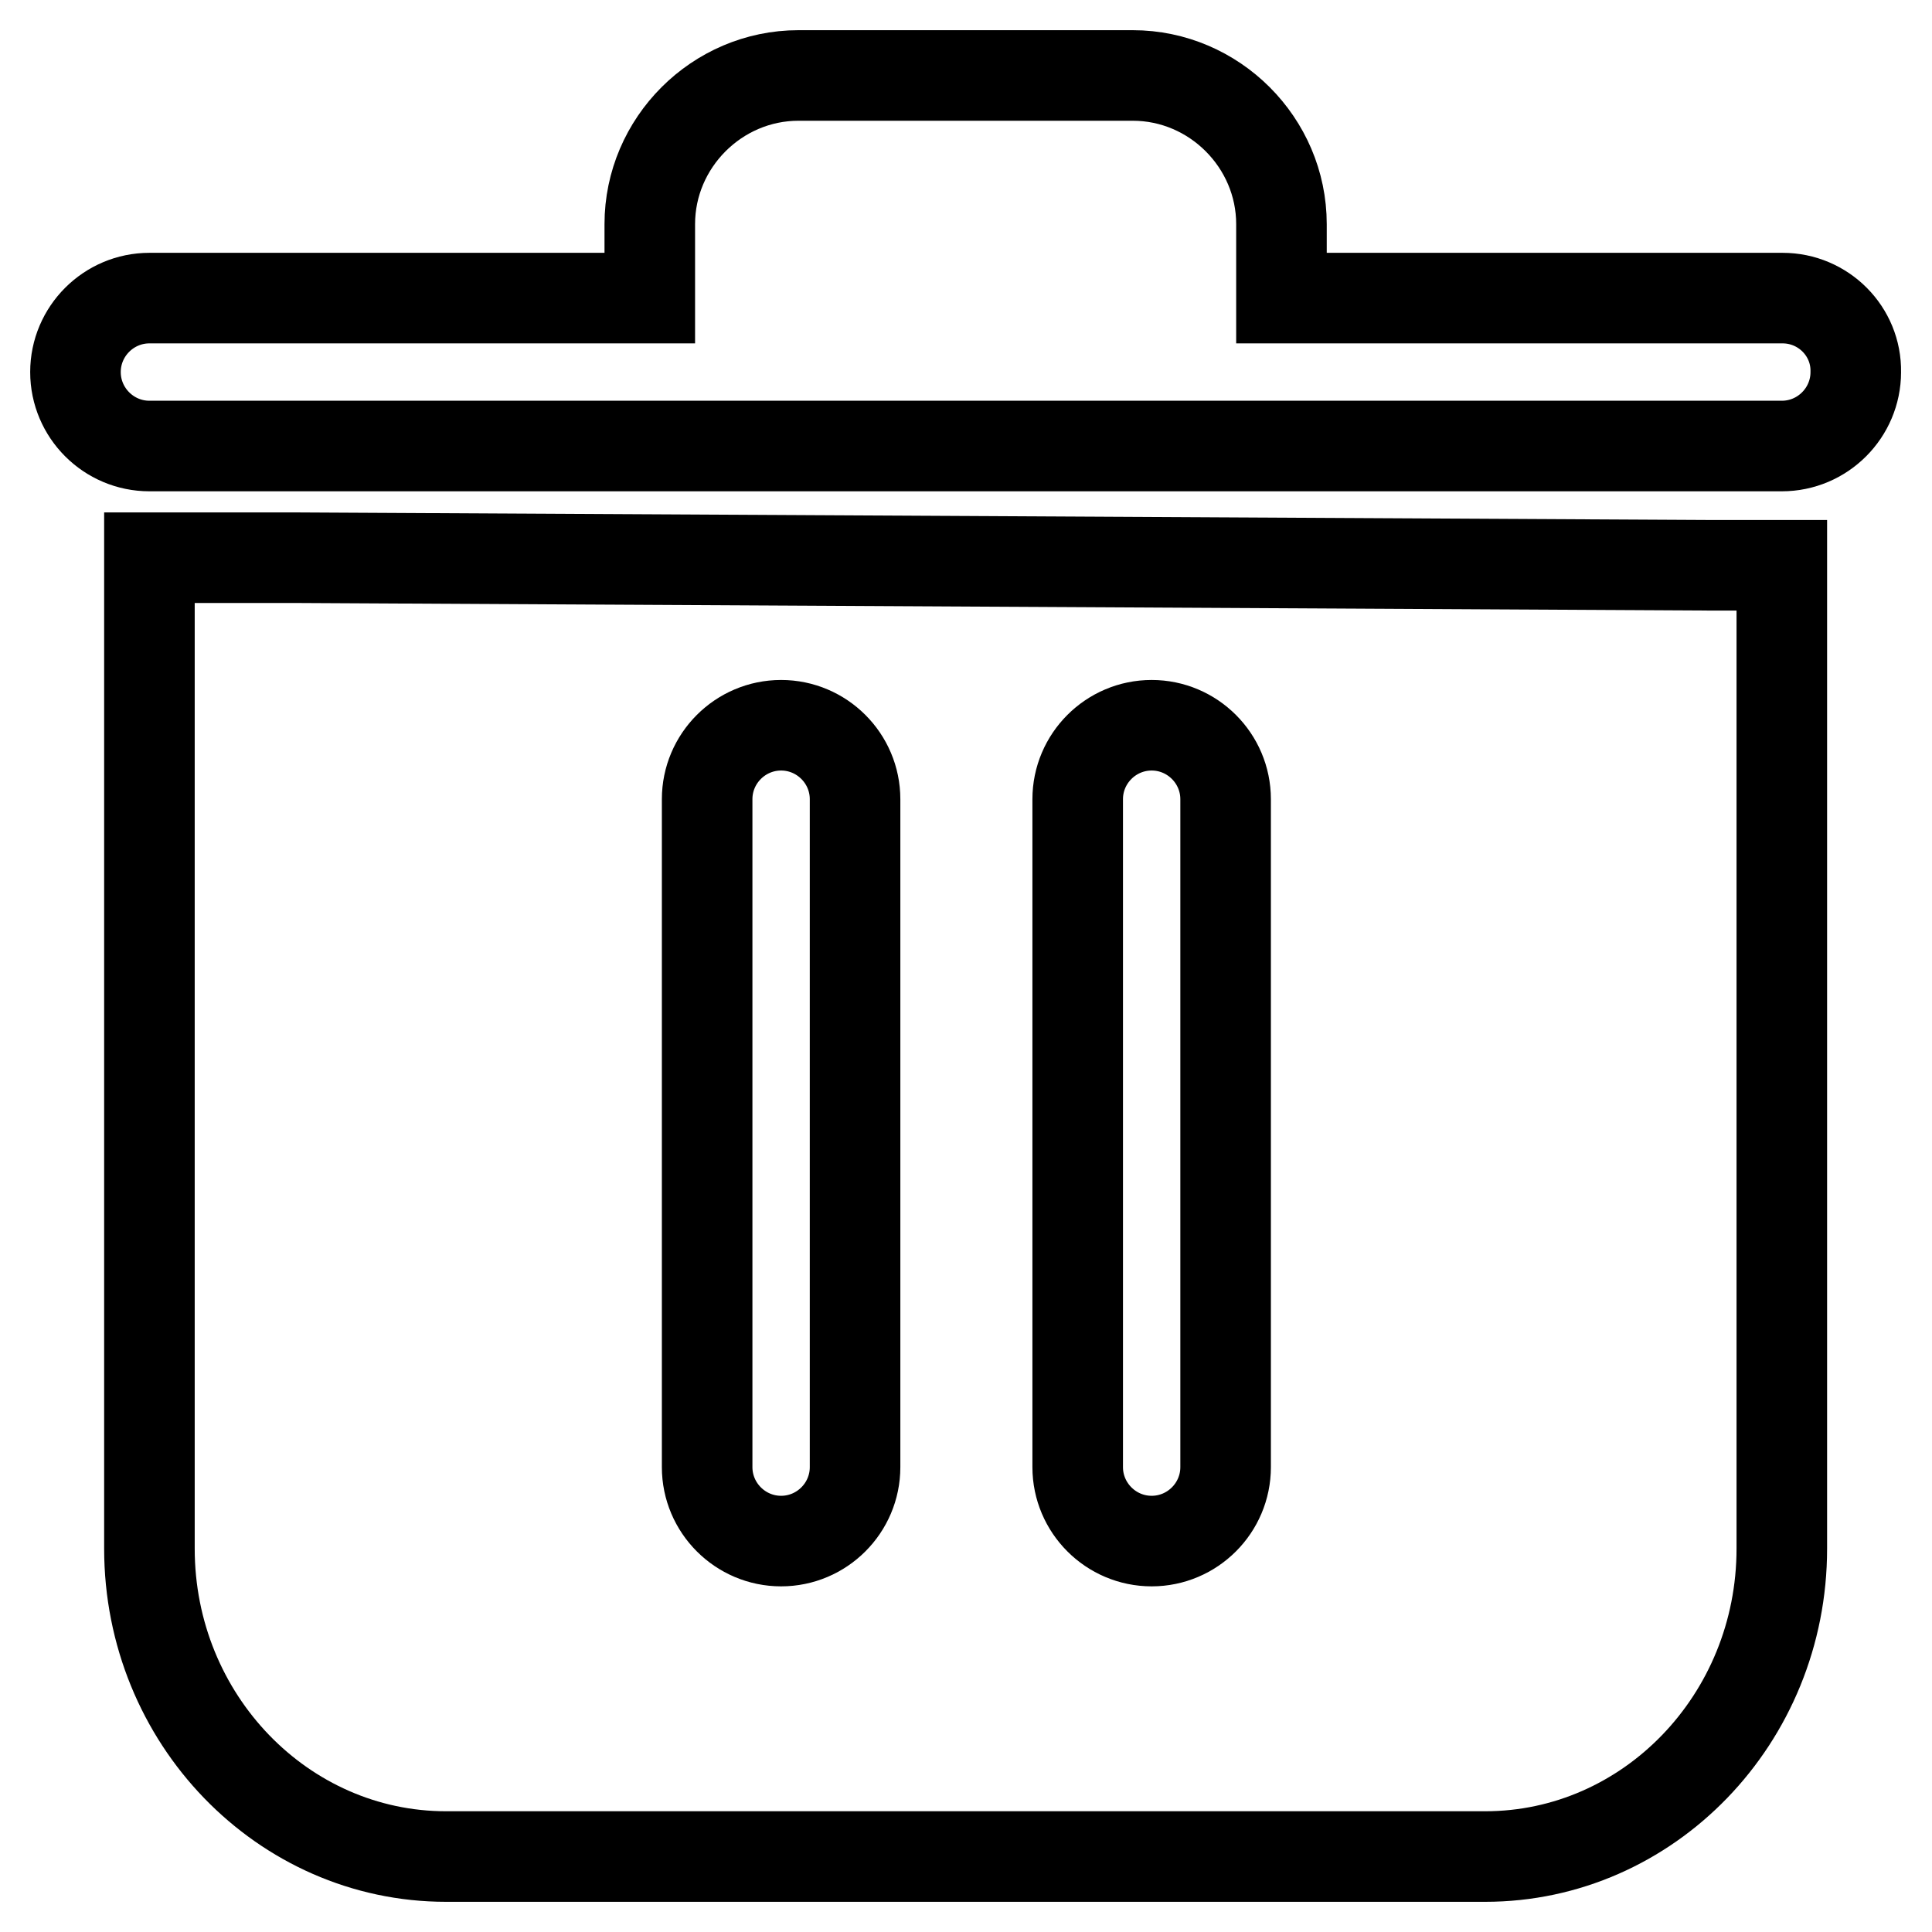 <?xml version="1.0" encoding="utf-8"?>
<!-- Svg Vector Icons : http://www.onlinewebfonts.com/icon -->
<!DOCTYPE svg PUBLIC "-//W3C//DTD SVG 1.1//EN" "http://www.w3.org/Graphics/SVG/1.1/DTD/svg11.dtd">
<svg version="1.1" xmlns="http://www.w3.org/2000/svg" xmlns:xlink="http://www.w3.org/1999/xlink" x="0px" y="0px" viewBox="0 0 256 256" enable-background="new 0 0 256 256" xml:space="preserve">
<g> <path stroke-width="12" fill-opacity="0" stroke="#000000"  d="M236.2,39.5h-66.4v-9.8c0-10.8-8.9-19.7-19.7-19.7h-44.3c-10.8,0-19.7,8.9-19.7,19.7v9.8H19.8 c-5.4,0-9.8,4.4-9.8,9.8c0,5.4,4.4,9.8,9.8,9.8h216.3c5.4,0,9.8-4.4,9.8-9.8C246,43.9,241.6,39.5,236.2,39.5z M39.5,73.9H19.8 v131.3c0,22.6,17.7,40.8,39.3,40.8h137.7c21.6,0,39.3-18.2,39.3-40.8V74.9h-9.8L39.5,73.9z M113.3,194.4c0,5.4-4.4,9.8-9.8,9.8 c-5.4,0-9.8-4.4-9.8-9.8v-88.5c0-5.4,4.4-9.8,9.8-9.8c5.4,0,9.8,4.4,9.8,9.8V194.4z M162.4,194.4c0,5.4-4.4,9.8-9.8,9.8 s-9.8-4.4-9.8-9.8v-88.5c0-5.4,4.4-9.8,9.8-9.8s9.8,4.4,9.8,9.8V194.4z"/></g>
</svg>